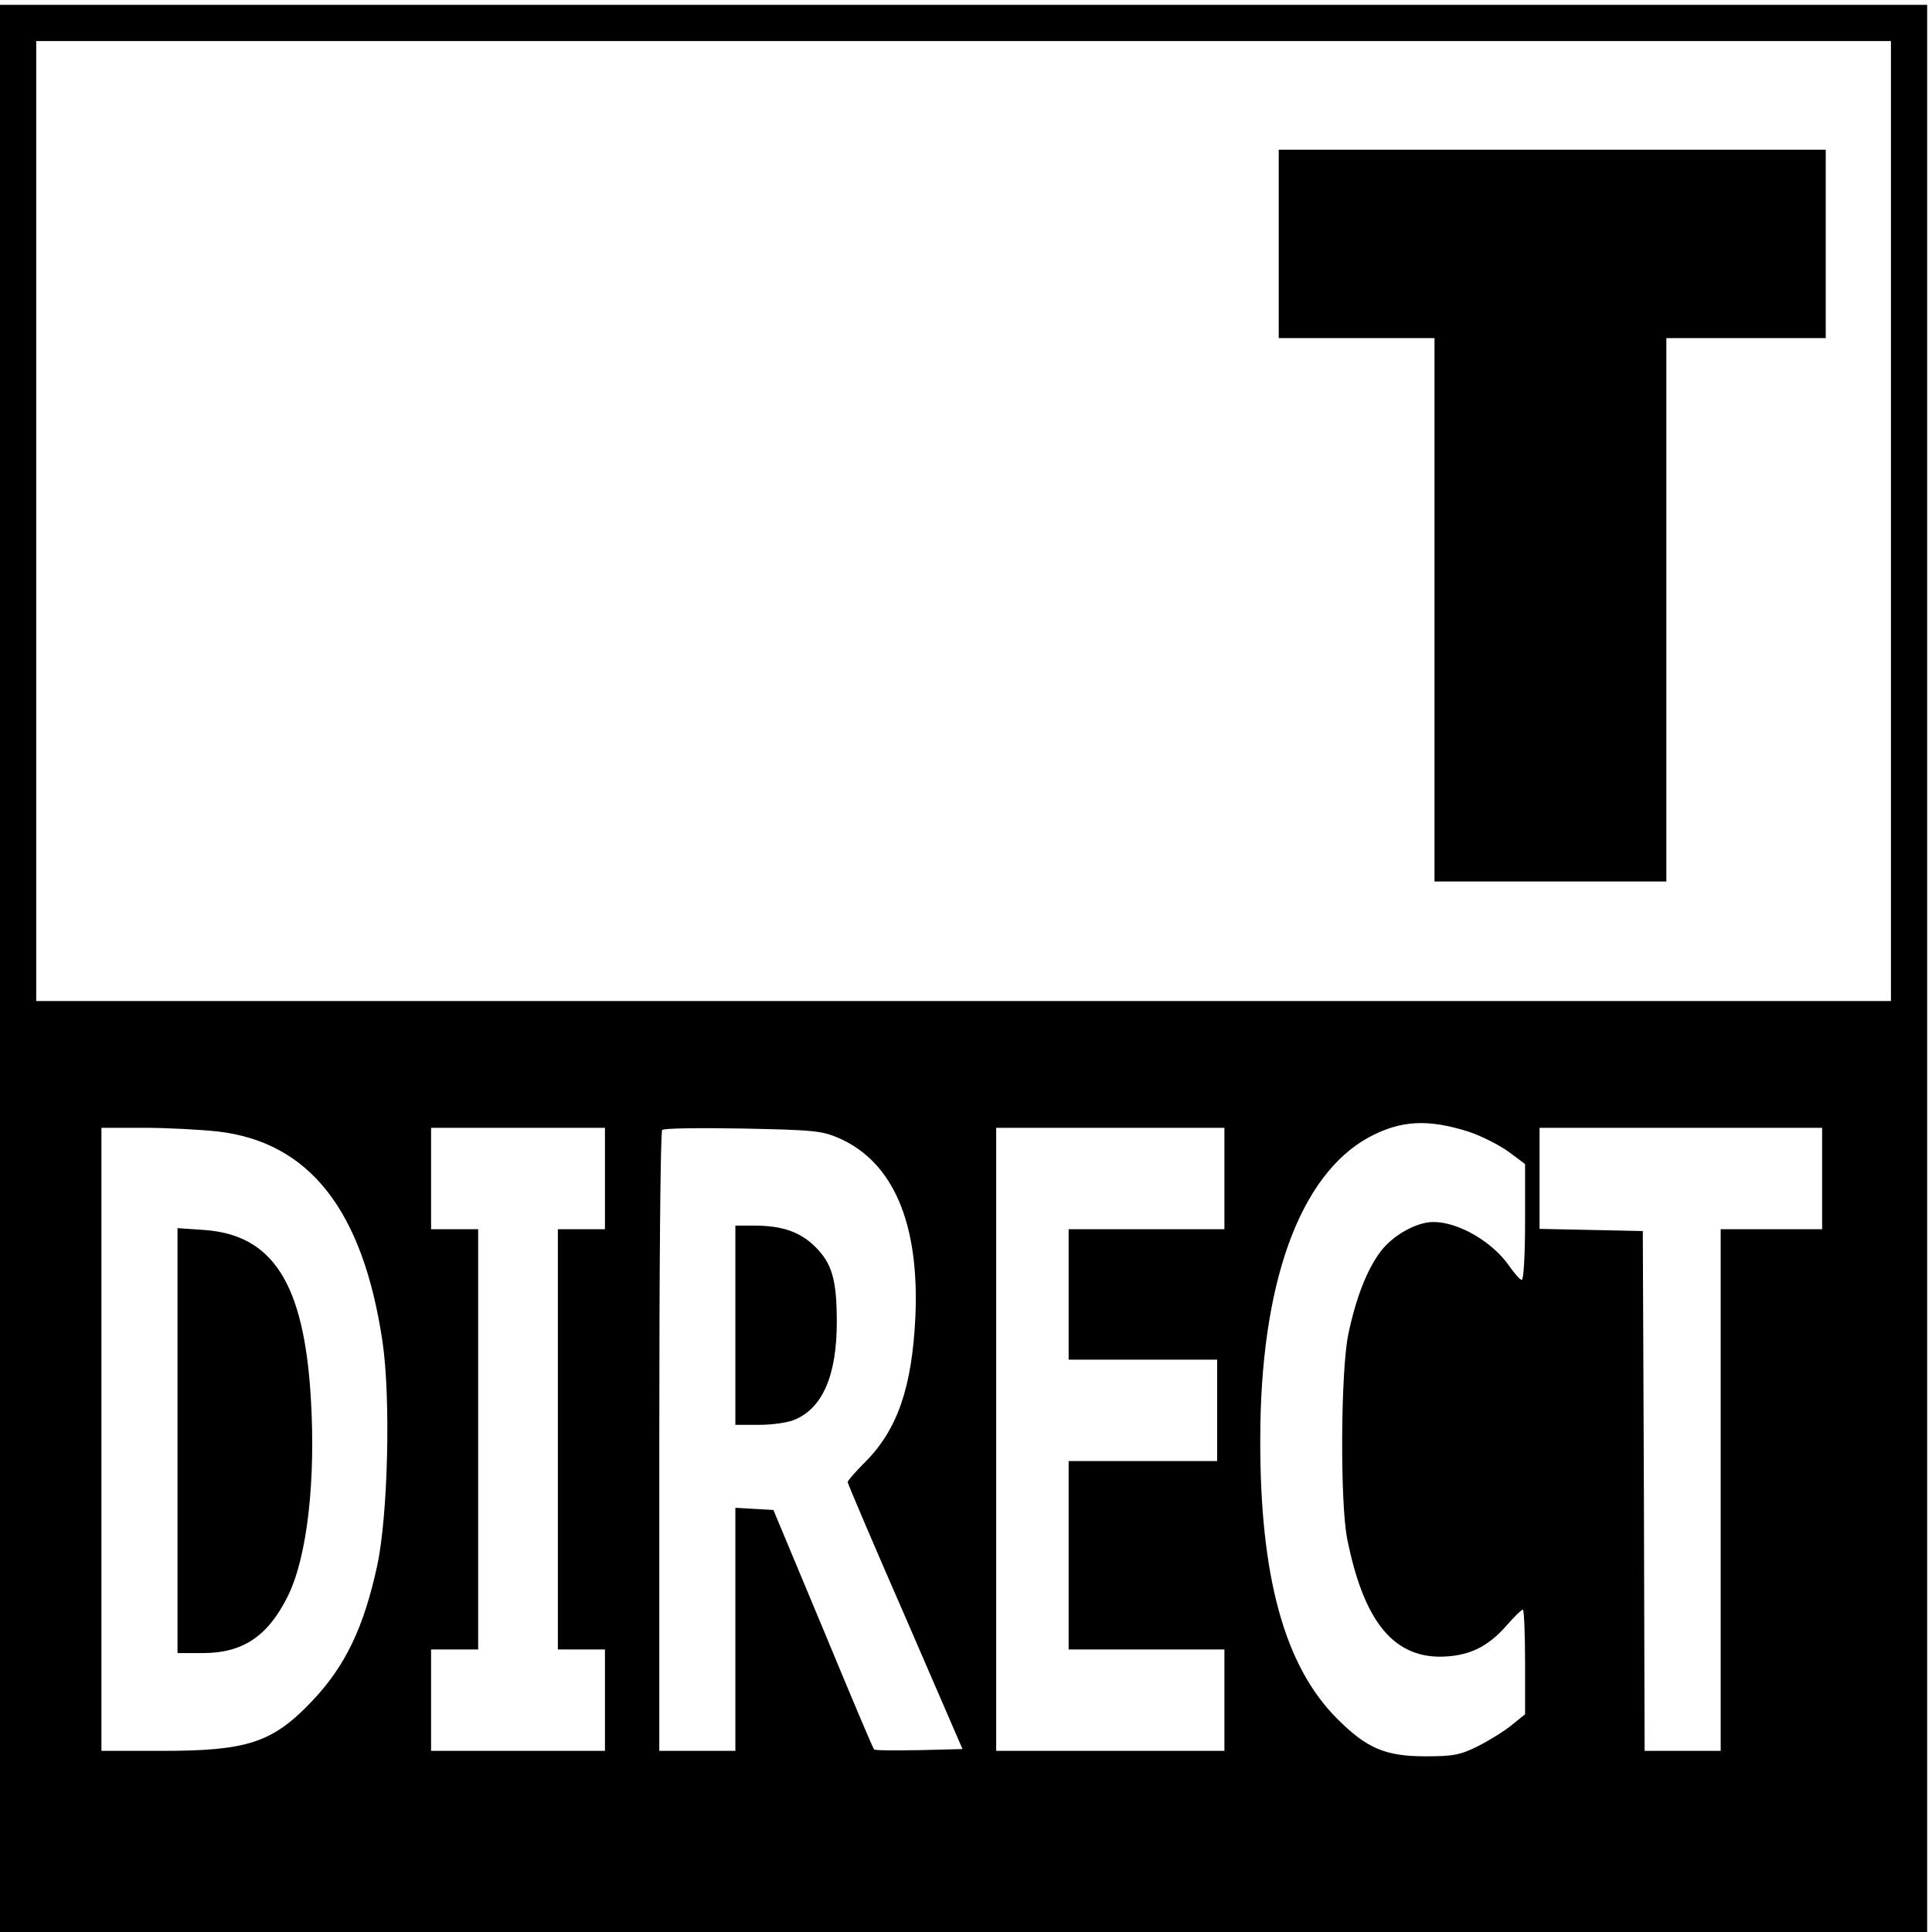 <?xml version="1.0" standalone="no"?>
<!DOCTYPE svg PUBLIC "-//W3C//DTD SVG 20010904//EN"
 "http://www.w3.org/TR/2001/REC-SVG-20010904/DTD/svg10.dtd">
<svg version="1.0" xmlns="http://www.w3.org/2000/svg"
 width="16pt" height="16pt" viewBox="0 0 16 16"
 preserveAspectRatio="xMidYMid meet">
<g transform="translate(0,16) scale(0.003,-0.003)"
fill="#000000" stroke="none">
<path d="M0 2660 l0 -2660 2660 0 2660 0 0 2660 0 2660 -2660 0 -2660 0 0
-2660z m5220 1235 l0 -1325 -2560 0 -2560 0 0 1325 0 1325 2560 0 2560 0 0
-1325z m-1165 -1686 c33 -11 81 -35 108 -54 l47 -35 0 -160 c0 -88 -4 -160 -9
-160 -4 0 -20 17 -35 39 -47 67 -140 121 -209 121 -47 0 -113 -37 -147 -83
-37 -50 -67 -127 -88 -227 -21 -101 -23 -465 -3 -565 45 -224 125 -325 257
-325 76 1 129 25 181 84 22 25 43 46 47 46 3 0 6 -65 6 -144 l0 -145 -36 -29
c-19 -16 -61 -42 -92 -58 -50 -25 -68 -29 -147 -29 -111 0 -162 22 -244 104
-145 145 -213 392 -212 771 0 429 108 729 300 834 88 47 163 51 276 15z
m-3455 1 c254 -29 402 -217 456 -581 23 -157 15 -481 -15 -619 -37 -170 -88
-276 -179 -372 -109 -115 -178 -138 -414 -138 l-168 0 0 860 0 860 118 0 c64
0 155 -5 202 -10z m1070 -130 l0 -140 -65 0 -65 0 0 -580 0 -580 65 0 65 0 0
-140 0 -140 -240 0 -240 0 0 140 0 140 65 0 65 0 0 580 0 580 -65 0 -65 0 0
140 0 140 240 0 240 0 0 -140z m647 111 c149 -66 221 -235 210 -491 -9 -195
-49 -313 -139 -403 -26 -26 -48 -51 -48 -55 0 -4 71 -171 159 -372 l158 -365
-120 -3 c-66 -1 -122 -1 -124 2 -3 2 -66 152 -141 333 l-137 328 -52 3 -53 3
0 -335 0 -336 -105 0 -105 0 0 853 c0 470 3 857 8 861 4 5 104 6 222 4 197 -4
219 -6 267 -27z m1063 -111 l0 -140 -215 0 -215 0 0 -180 0 -180 205 0 205 0
0 -140 0 -140 -205 0 -205 0 0 -260 0 -260 215 0 215 0 0 -140 0 -140 -315 0
-315 0 0 860 0 860 315 0 315 0 0 -140z m1650 0 l0 -140 -140 0 -140 0 0 -720
0 -720 -105 0 -105 0 -2 718 -3 717 -142 3 -143 3 0 139 0 140 390 0 390 0 0
-140z"/>
<path d="M3530 4660 l0 -260 215 0 215 0 0 -750 0 -750 320 0 320 0 0 750 0
750 220 0 220 0 0 260 0 260 -755 0 -755 0 0 -260z"/>
<path d="M490 1356 l0 -586 70 0 c110 0 179 46 234 156 54 108 78 320 64 549
-19 316 -105 450 -295 463 l-73 5 0 -587z"/>
<path d="M2030 1675 l0 -275 65 0 c36 0 80 6 98 14 78 32 117 123 117 270 0
116 -13 161 -59 207 -41 41 -91 59 -168 59 l-53 0 0 -275z"/>
</g>
</svg>
